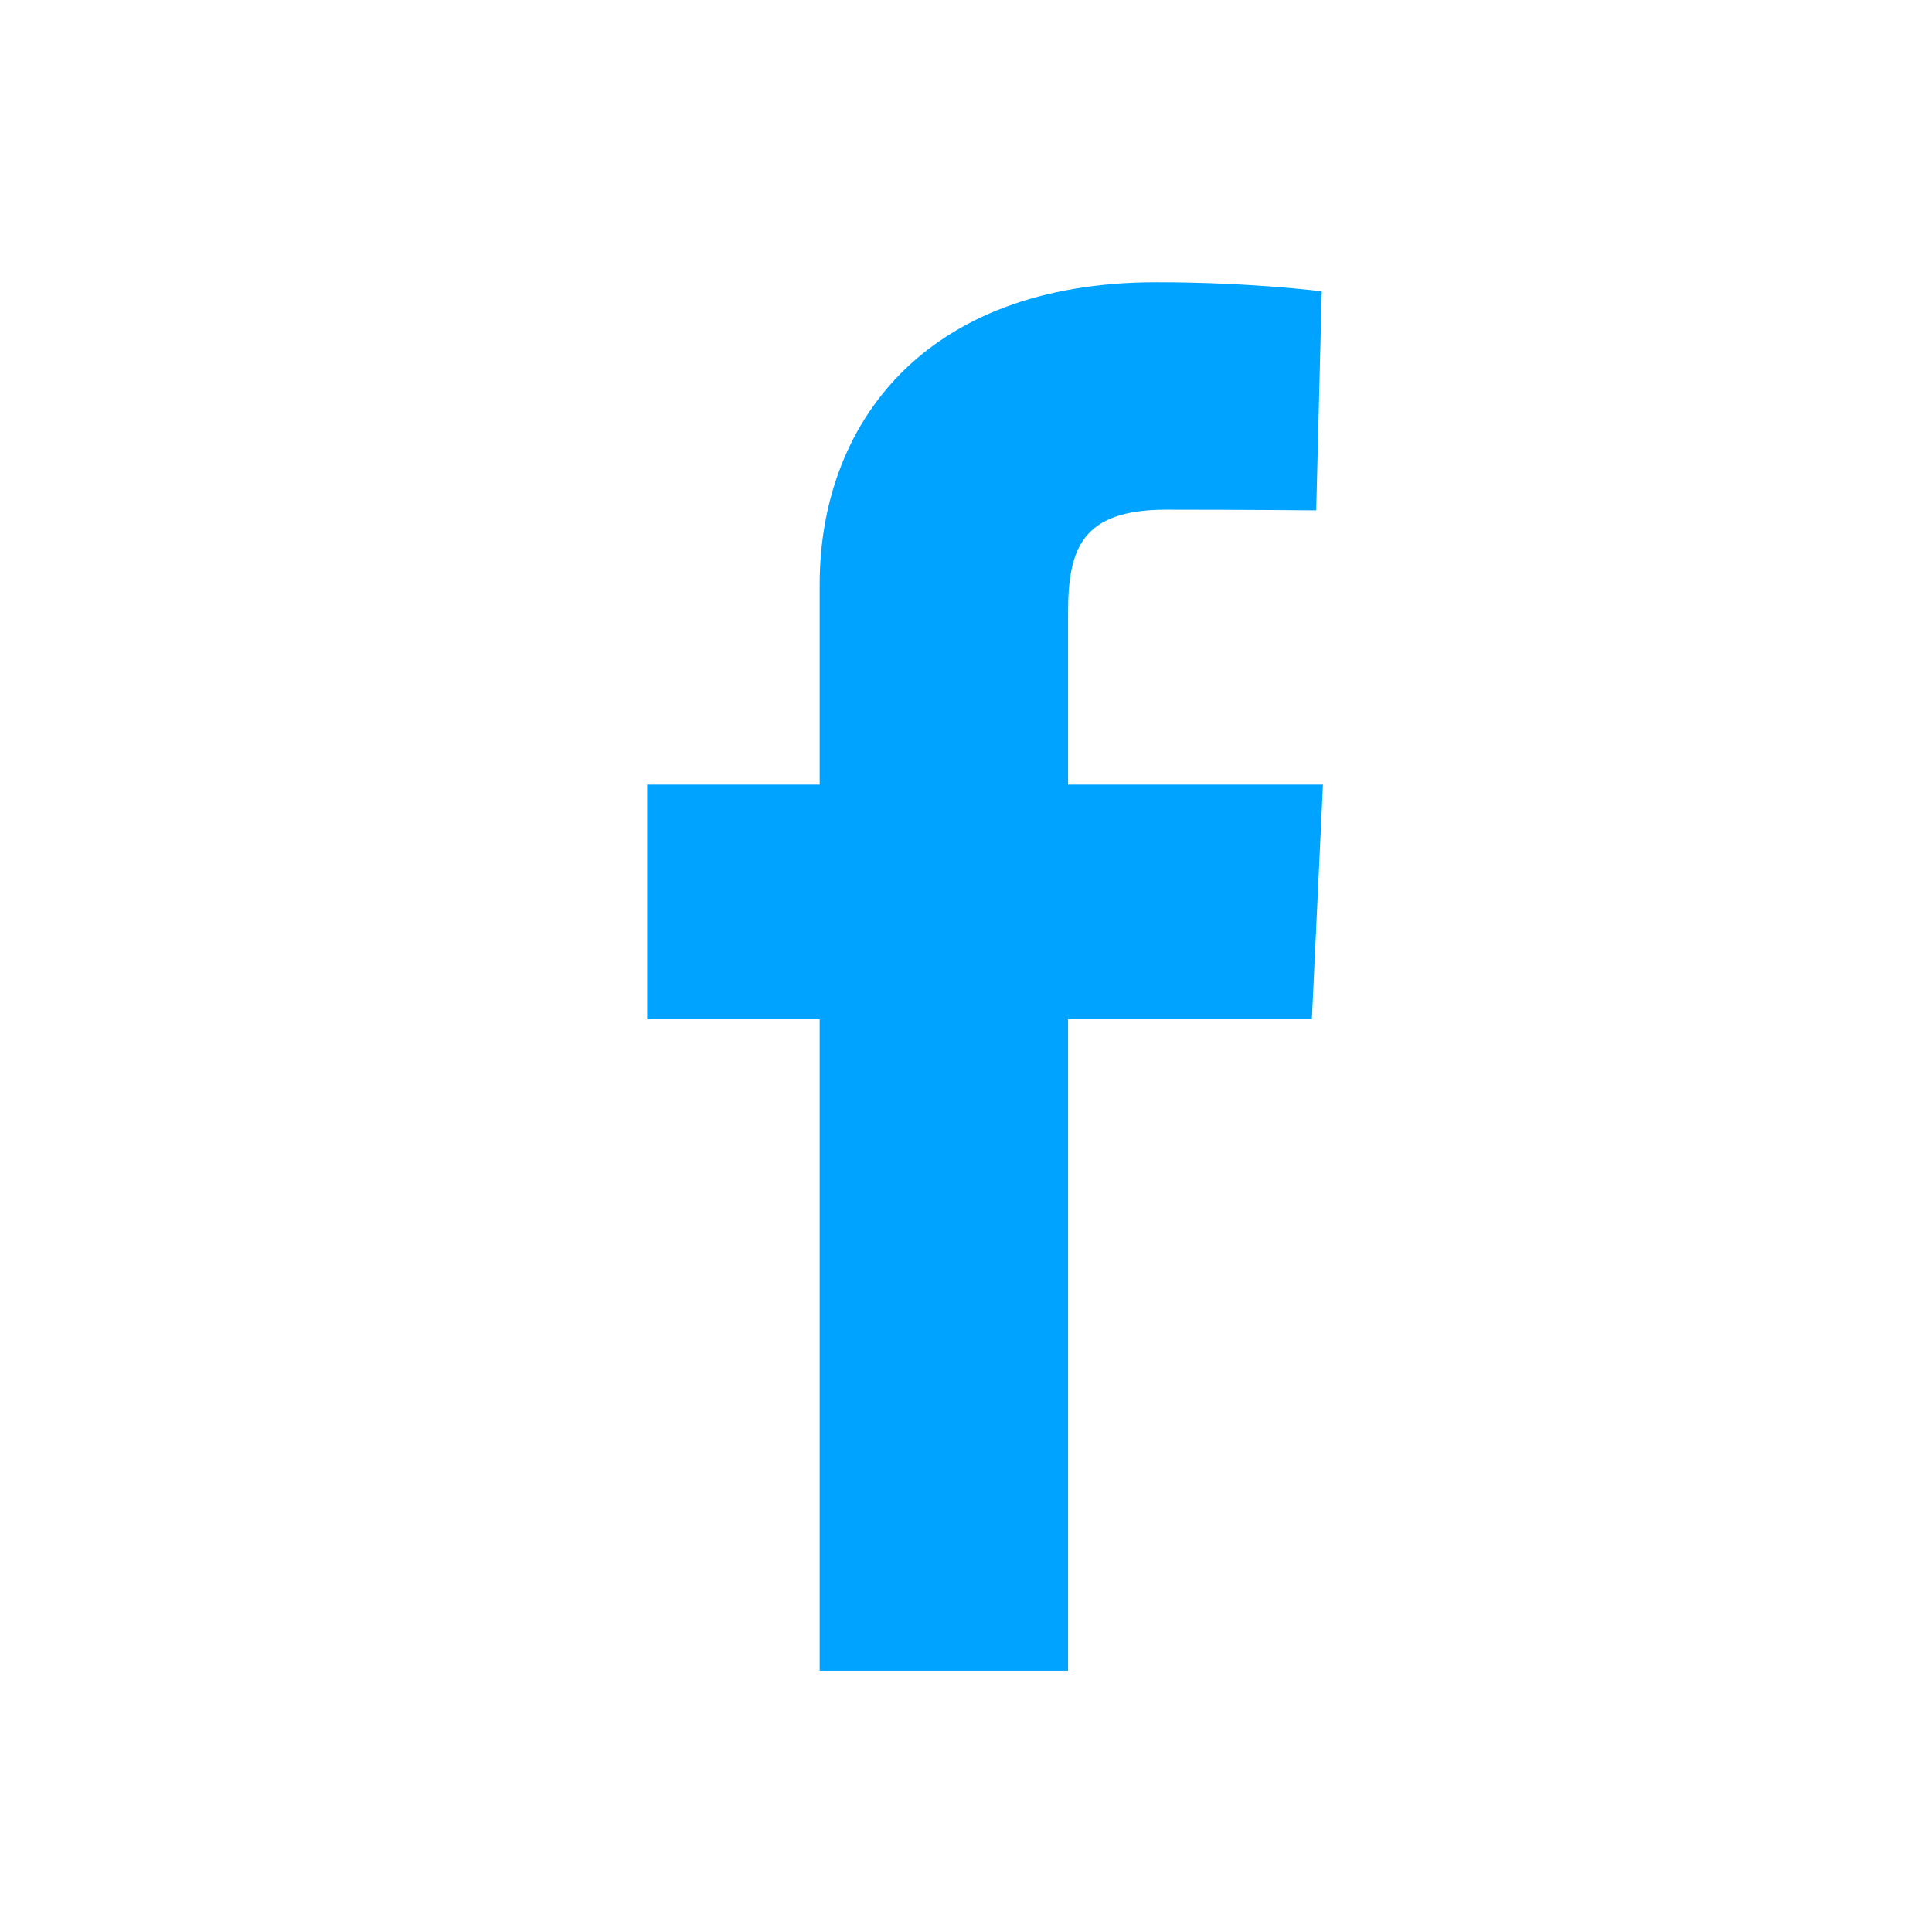 <svg width="45" height="45" viewBox="0 0 45 45" fill="none" xmlns="http://www.w3.org/2000/svg">
<path d="M19.092 38.915V23.74H15.074V18.276H19.092V13.609C19.092 9.942 21.466 6.574 26.935 6.574C29.149 6.574 30.787 6.786 30.787 6.786L30.657 11.888C30.657 11.888 28.988 11.872 27.165 11.872C25.193 11.872 24.877 12.78 24.877 14.286V18.276H30.814L30.556 23.74H24.877V38.915H19.092Z" fill="#00A3FF"/>
</svg>
